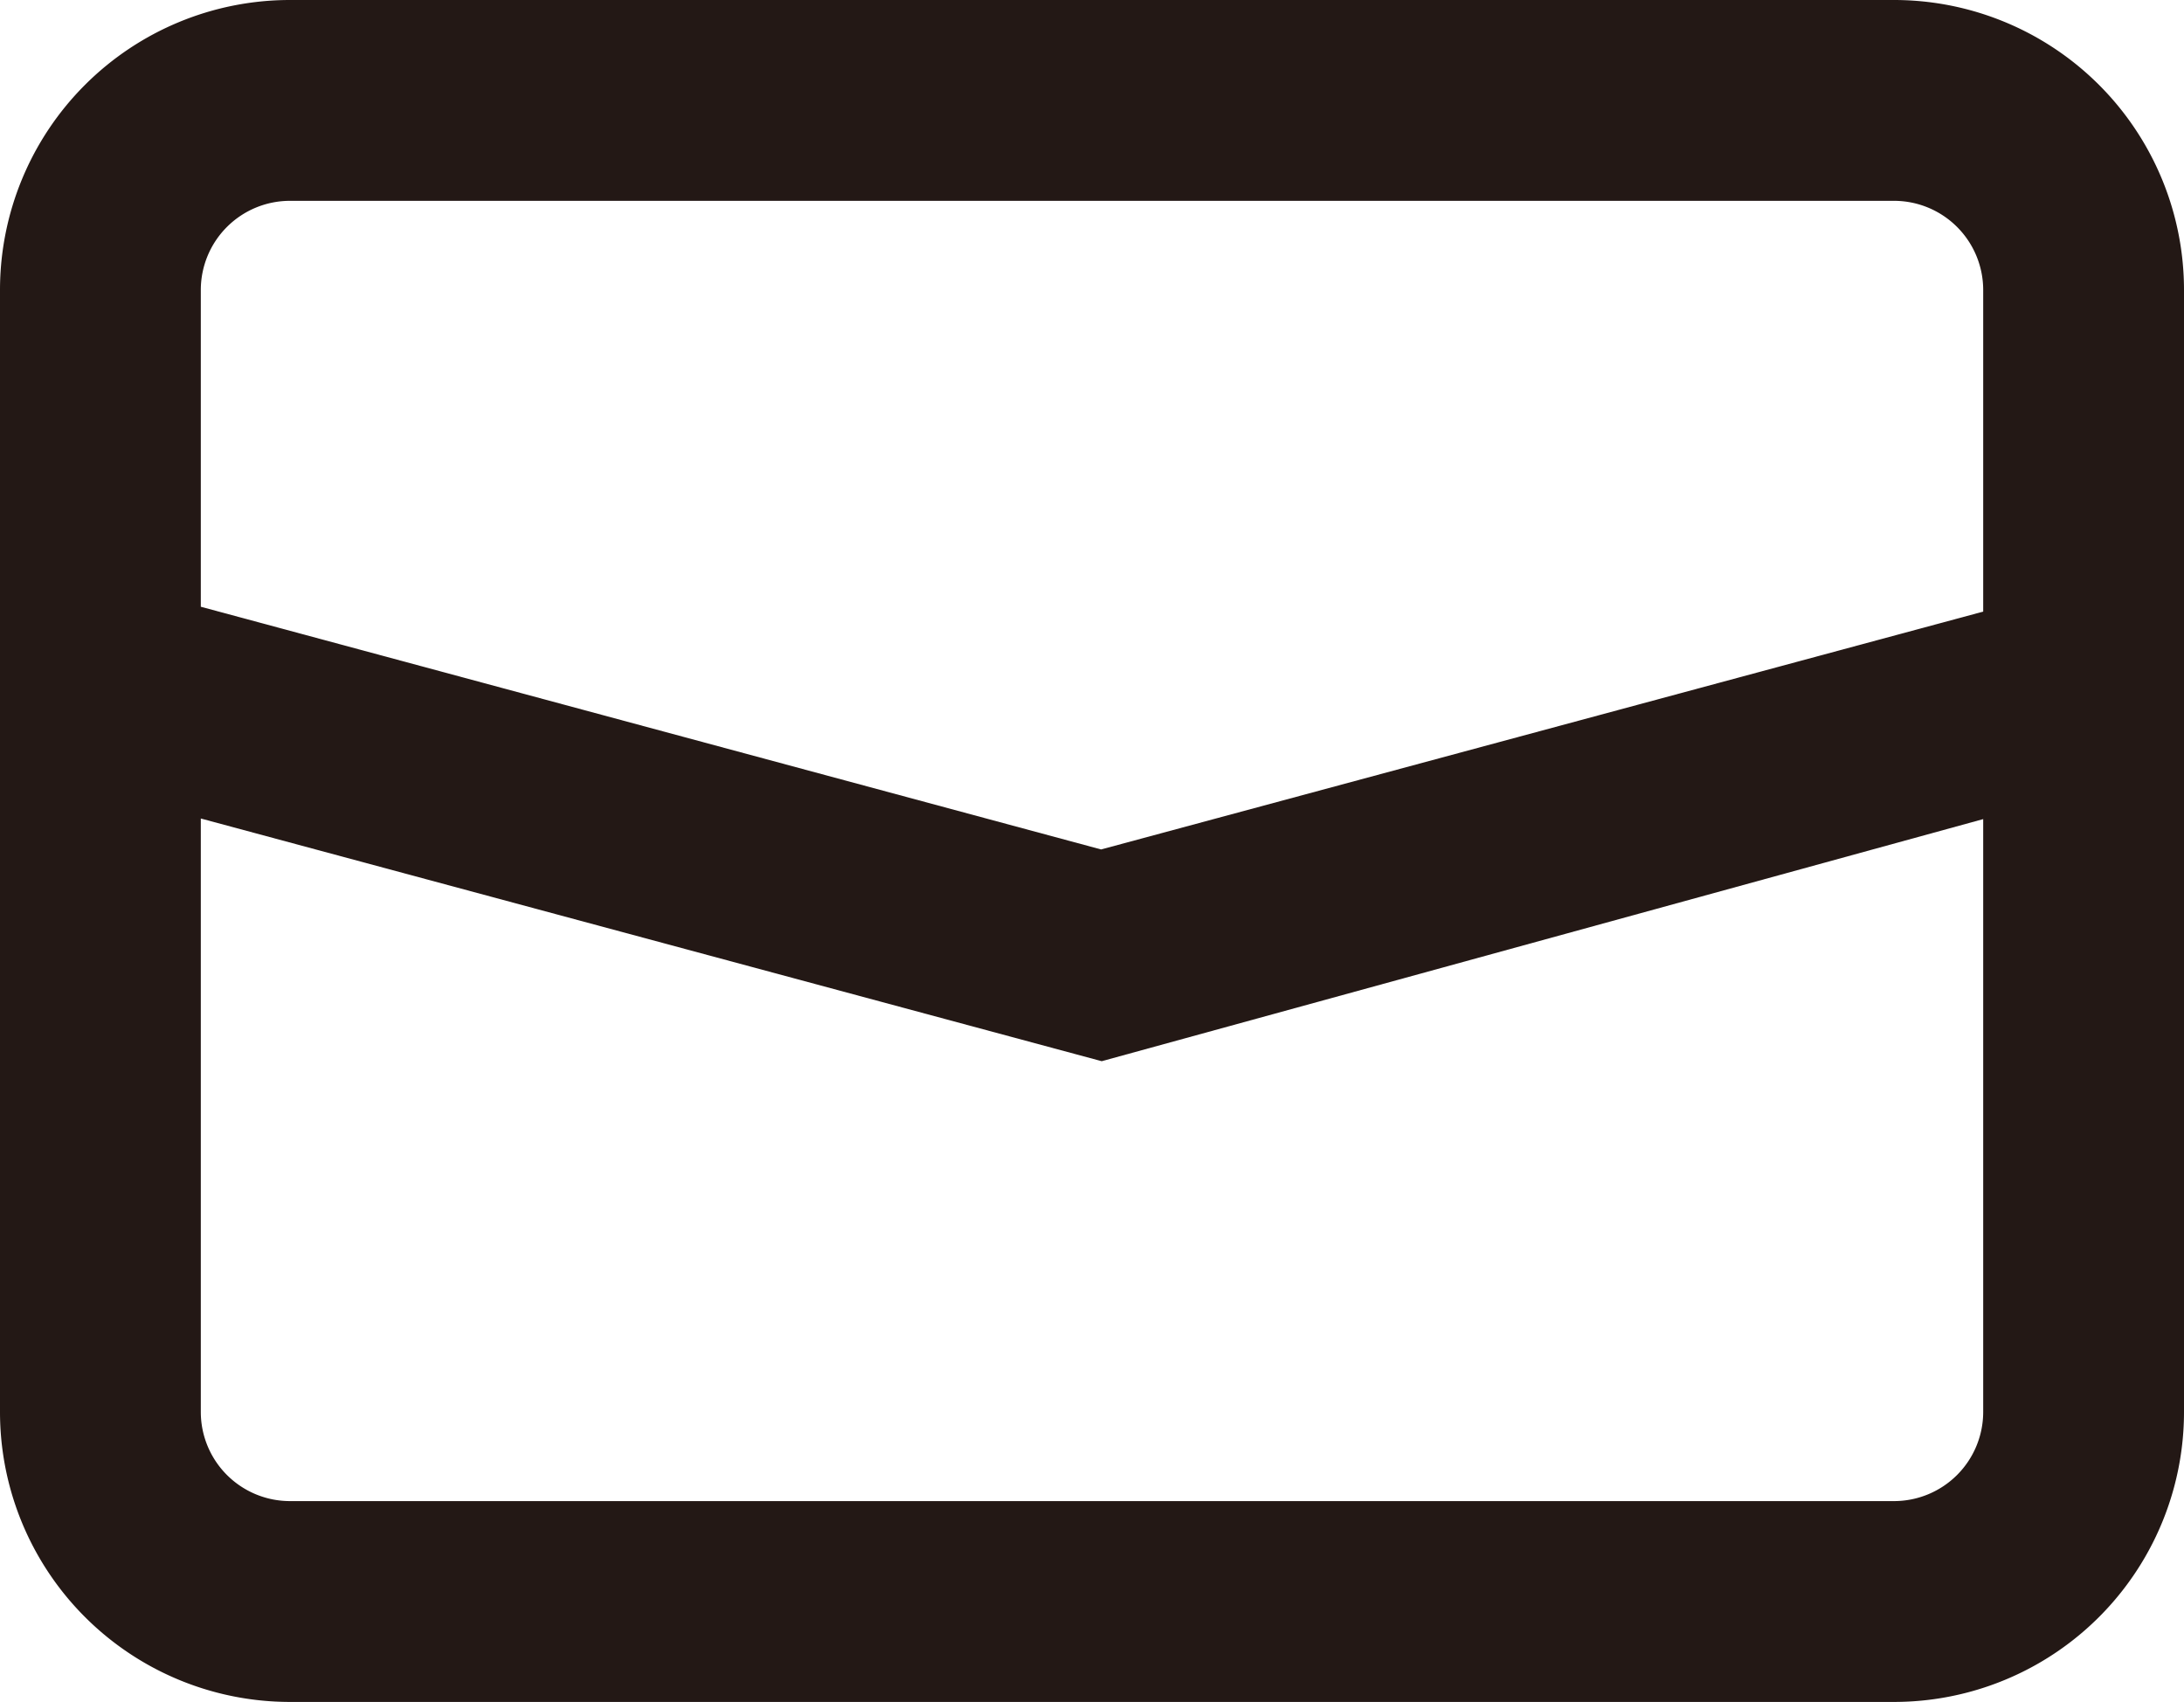 <svg xmlns="http://www.w3.org/2000/svg" viewBox="0 0 36 28.05"><defs><style>.cls-1{fill:#231815;}</style></defs><g id="レイヤー_2" data-name="レイヤー 2"><g id="レイヤー_1-2" data-name="レイヤー 1"><path class="cls-1" d="M31.22,0H4.78A4.78,4.78,0,0,0,0,4.78V23.27a4.78,4.78,0,0,0,4.78,4.78H31.22A4.78,4.78,0,0,0,36,23.27V4.78A4.78,4.78,0,0,0,31.22,0ZM4.78,3.31H31.22a1.47,1.47,0,0,1,1.47,1.47v5.3L18.15,14l-14.84-4V4.78A1.47,1.47,0,0,1,4.78,3.31ZM31.22,24.74H4.78a1.47,1.47,0,0,1-1.47-1.47V13.49l14.85,4L32.69,13.5v9.77A1.47,1.47,0,0,1,31.22,24.74Z"/></g></g></svg>